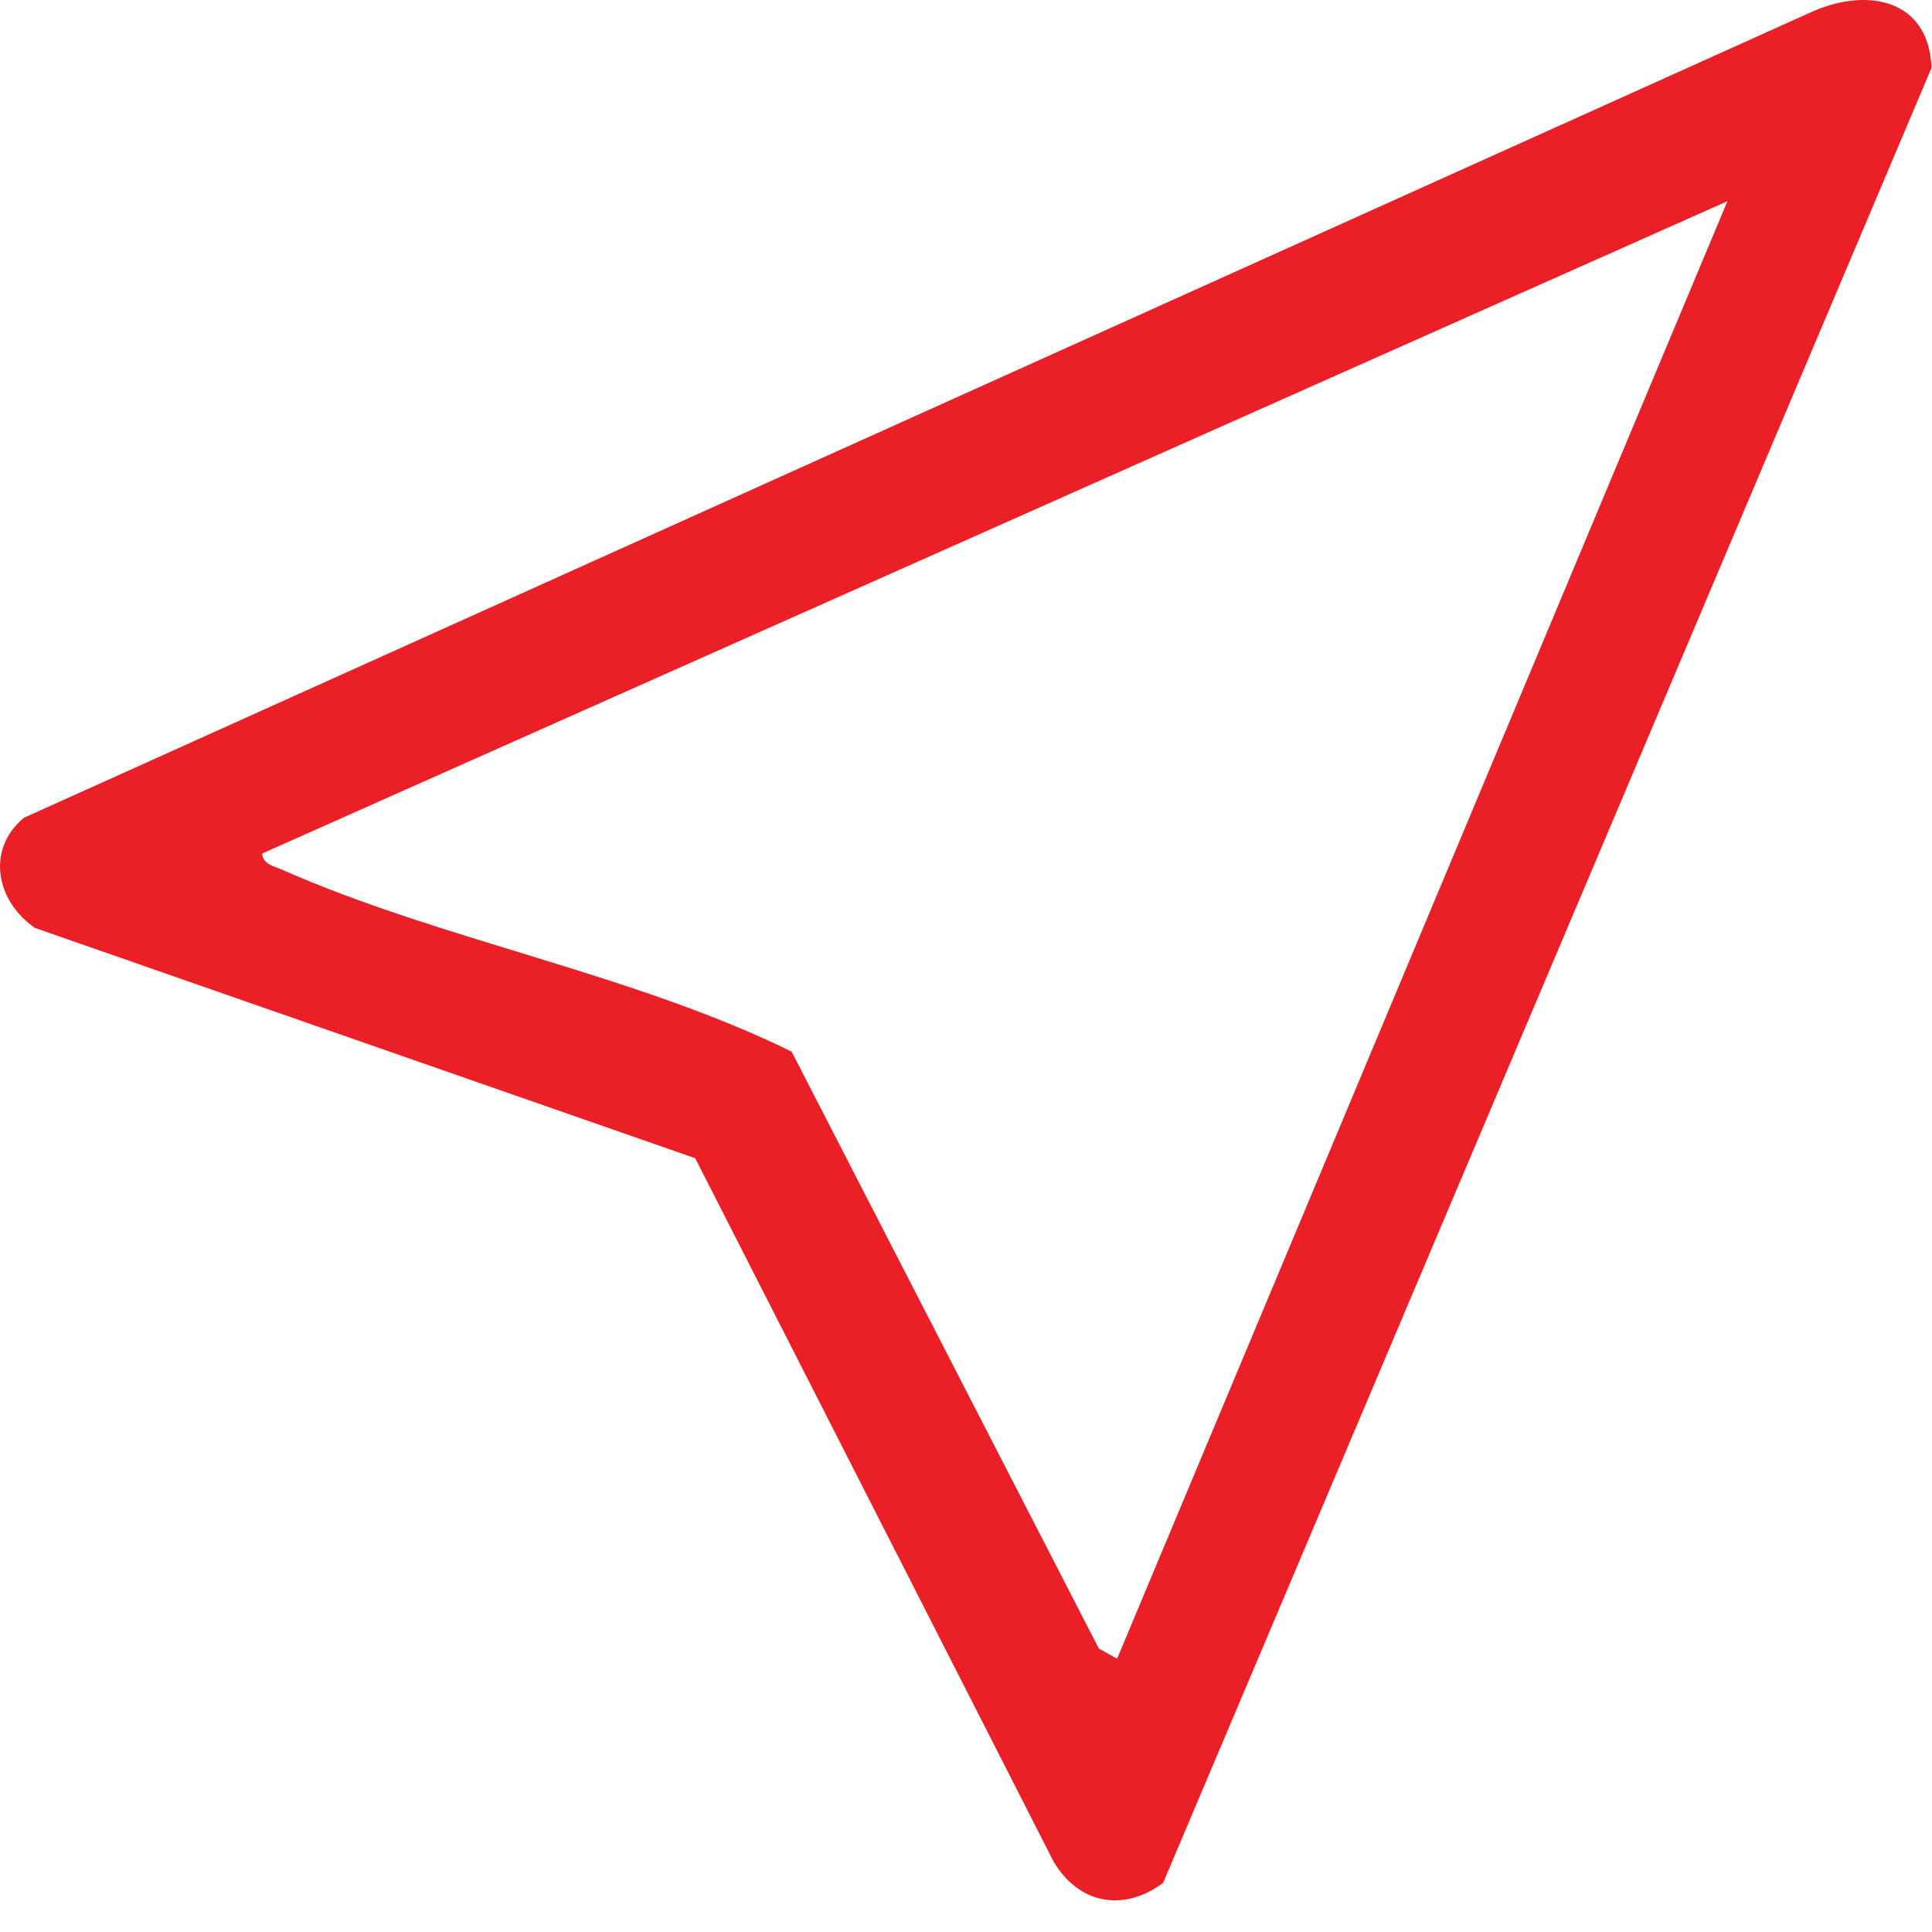 <svg width="27" height="27" viewBox="0 0 27 27" fill="none" xmlns="http://www.w3.org/2000/svg">
<g clip-path="url(#clip0_282_93)">
<path d="M9.717 16.187L0.488 12.968C-0.048 12.599 -0.203 11.878 0.333 11.429L25.281 0.183C26.07 -0.186 26.958 -0.029 26.993 0.949L16.255 26.313C15.697 26.73 15.071 26.604 14.724 26.016L9.716 16.187L9.717 16.187ZM15.611 23.182L24.141 2.812L3.663 11.928C3.675 12.082 3.83 12.105 3.944 12.155C6.175 13.141 8.855 13.61 11.063 14.697L15.356 23.038L15.611 23.181V23.182Z" fill="#EA2026"/>
</g>
<defs>
<clipPath id="clip0_282_93">
<rect width="27" height="27" fill="white"/>
</clipPath>
</defs>
</svg>
